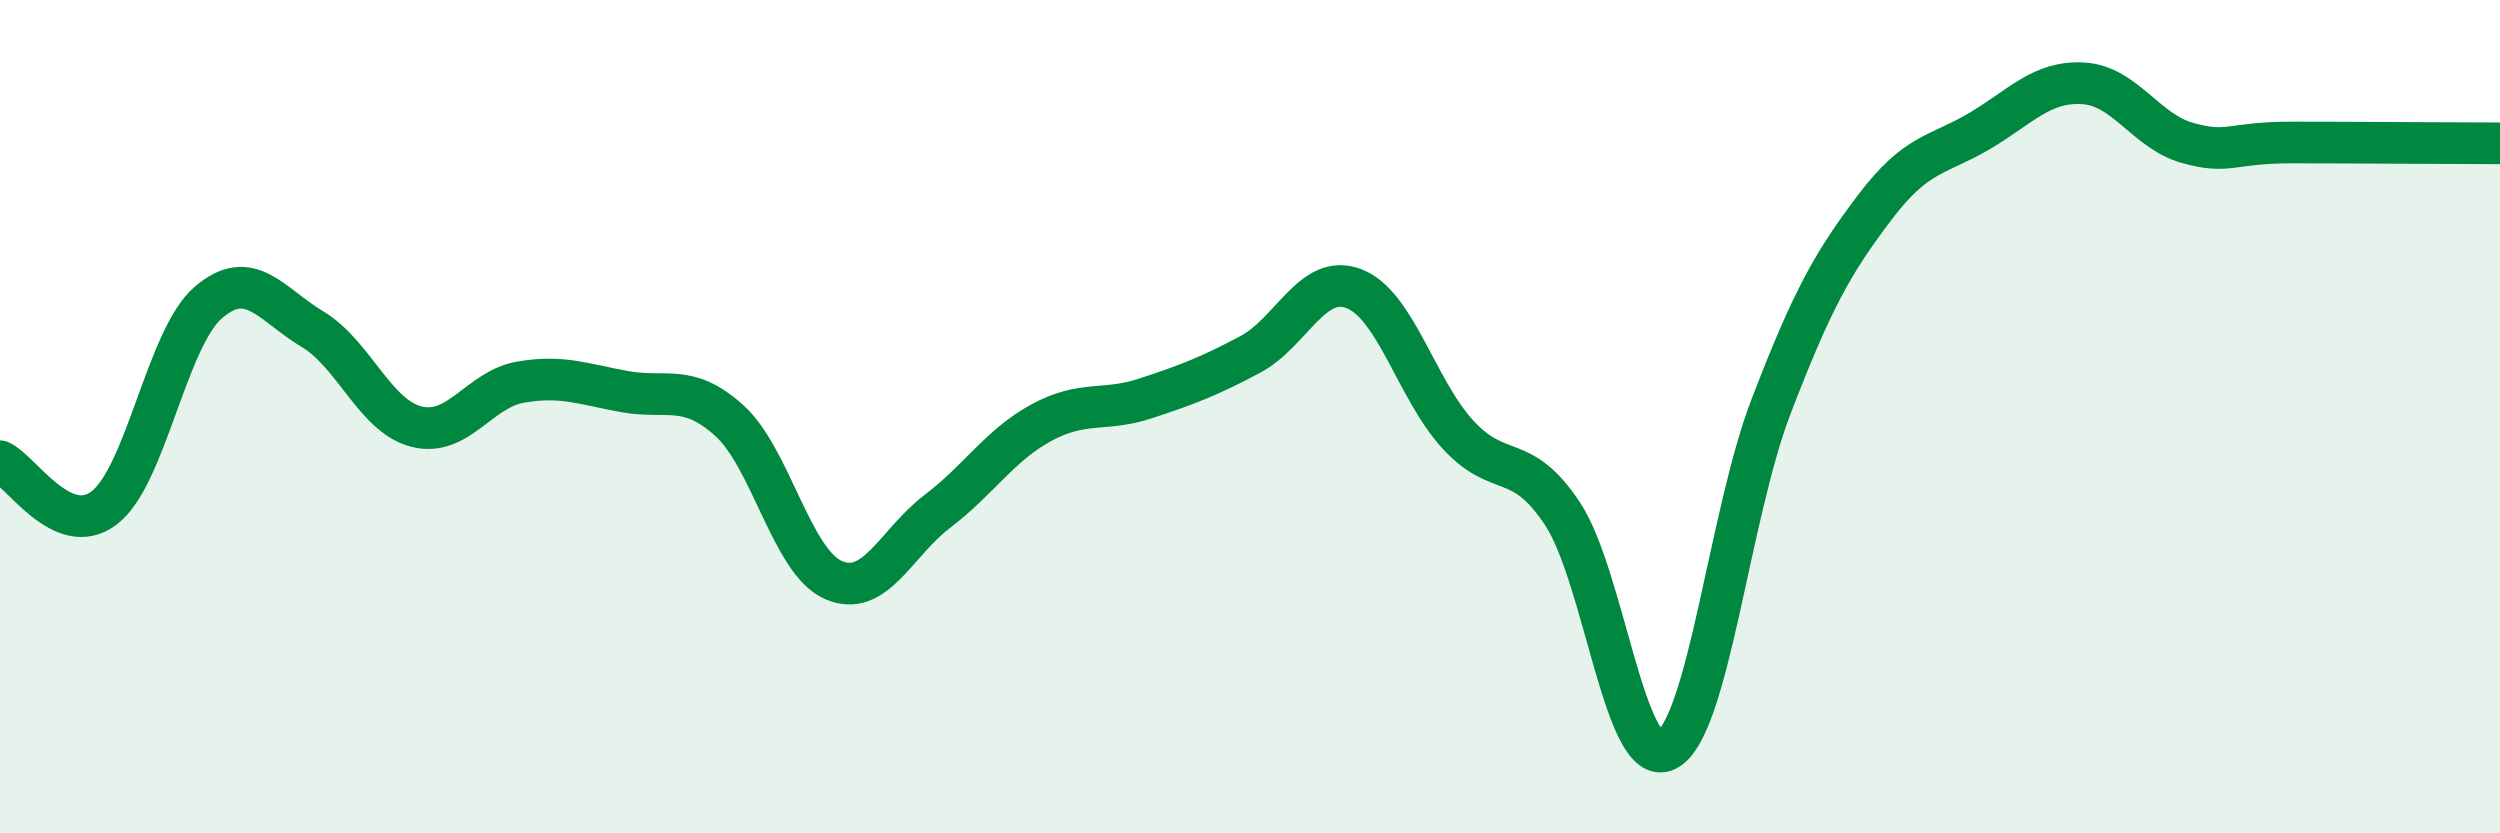 
    <svg width="60" height="20" viewBox="0 0 60 20" xmlns="http://www.w3.org/2000/svg">
      <path
        d="M 0,11.07 C 0.5,11.29 1.5,12.95 2.5,12.19 C 3.5,11.43 4,8.12 5,7.26 C 6,6.4 6.5,7.3 7.5,7.9 C 8.5,8.5 9,9.99 10,10.24 C 11,10.49 11.5,9.34 12.5,9.17 C 13.5,9 14,9.22 15,9.4 C 16,9.58 16.5,9.19 17.5,10.09 C 18.5,10.99 19,13.48 20,13.92 C 21,14.36 21.5,13.03 22.5,12.27 C 23.5,11.51 24,10.68 25,10.14 C 26,9.6 26.5,9.89 27.5,9.56 C 28.5,9.23 29,9.04 30,8.51 C 31,7.98 31.5,6.54 32.5,6.93 C 33.5,7.32 34,9.36 35,10.44 C 36,11.52 36.5,10.82 37.5,12.33 C 38.5,13.84 39,18.51 40,18 C 41,17.49 41.5,12.38 42.5,9.77 C 43.5,7.16 44,6.29 45,4.97 C 46,3.65 46.5,3.74 47.5,3.15 C 48.5,2.56 49,1.94 50,2 C 51,2.06 51.5,3.15 52.5,3.43 C 53.5,3.71 53.5,3.42 55,3.42 C 56.5,3.42 59,3.44 60,3.44L60 20L0 20Z"
        fill="#008740"
        opacity="0.1"
        stroke-linecap="round"
        stroke-linejoin="round"
      />
      <path
        d="M 0,11.07 C 0.5,11.29 1.5,12.95 2.5,12.19 C 3.5,11.43 4,8.12 5,7.26 C 6,6.4 6.5,7.3 7.5,7.9 C 8.5,8.5 9,9.99 10,10.24 C 11,10.49 11.5,9.34 12.5,9.17 C 13.5,9 14,9.22 15,9.4 C 16,9.58 16.5,9.19 17.5,10.09 C 18.5,10.99 19,13.48 20,13.92 C 21,14.36 21.5,13.03 22.5,12.27 C 23.5,11.51 24,10.68 25,10.14 C 26,9.6 26.5,9.89 27.5,9.56 C 28.5,9.23 29,9.04 30,8.51 C 31,7.98 31.5,6.54 32.5,6.93 C 33.5,7.32 34,9.36 35,10.44 C 36,11.52 36.5,10.82 37.5,12.33 C 38.5,13.84 39,18.51 40,18 C 41,17.49 41.5,12.38 42.5,9.77 C 43.5,7.16 44,6.29 45,4.97 C 46,3.65 46.5,3.74 47.5,3.15 C 48.5,2.56 49,1.94 50,2 C 51,2.06 51.5,3.15 52.5,3.43 C 53.5,3.71 53.5,3.42 55,3.42 C 56.5,3.42 59,3.44 60,3.44"
        stroke="#008740"
        stroke-width="1"
        fill="none"
        stroke-linecap="round"
        stroke-linejoin="round"
      />
    </svg>
  